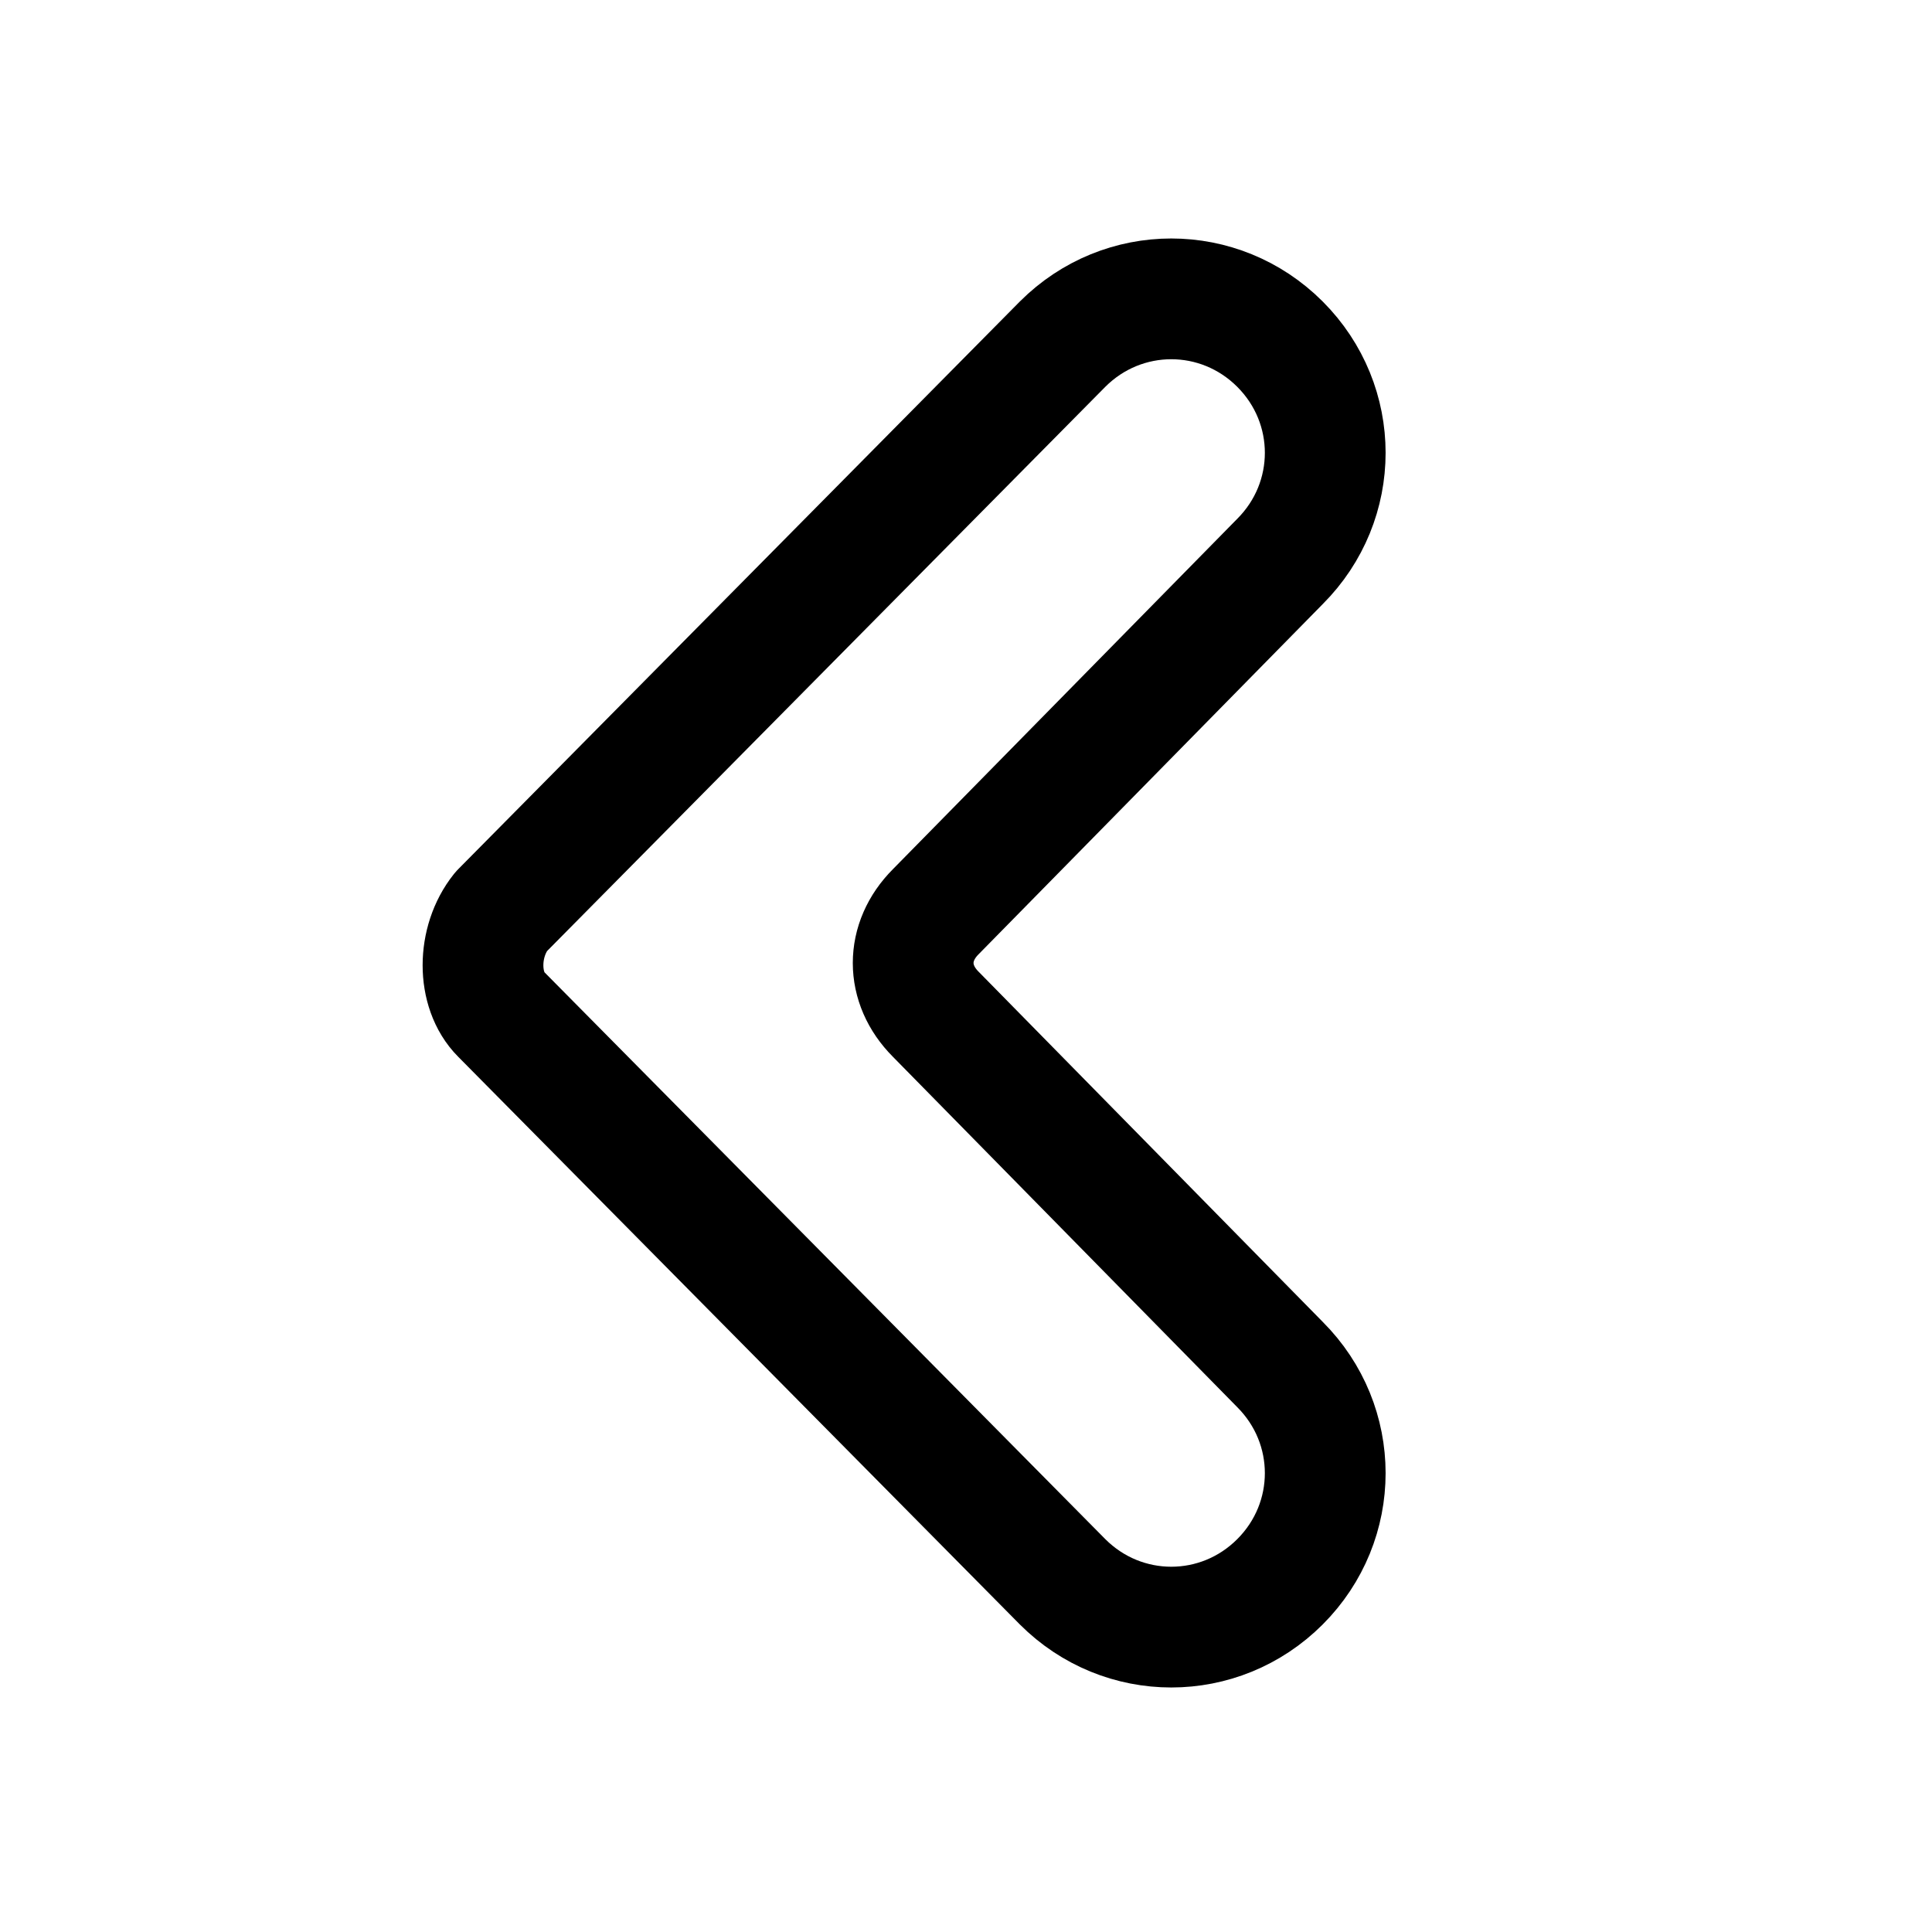 <?xml version="1.0" encoding="utf-8"?>


<svg version="1.1" id="Icons" xmlns="http://www.w3.org/2000/svg" xmlns:xlink="http://www.w3.org/1999/xlink" 
	 viewBox="0 0 32 32" xml:space="preserve">
<style type="text/css">
	.st0{fill:none;stroke:#000000;stroke-width:2;stroke-linecap:round;stroke-linejoin:round;stroke-miterlimit:10;}
</style>
<path class="st0" d="M8.3,15.1l9.3-9.4c1-1,2.6-1,3.6,0l0,0c1,1,1,2.6,0,3.6l-5.7,5.8c-0.5,0.5-0.5,1.2,0,1.7l5.7,5.8
	c1,1,1,2.6,0,3.6l0,0c-1,1-2.6,1-3.6,0l-9.3-9.4C7.9,16.4,7.9,15.6,8.3,15.1z"/>
</svg>